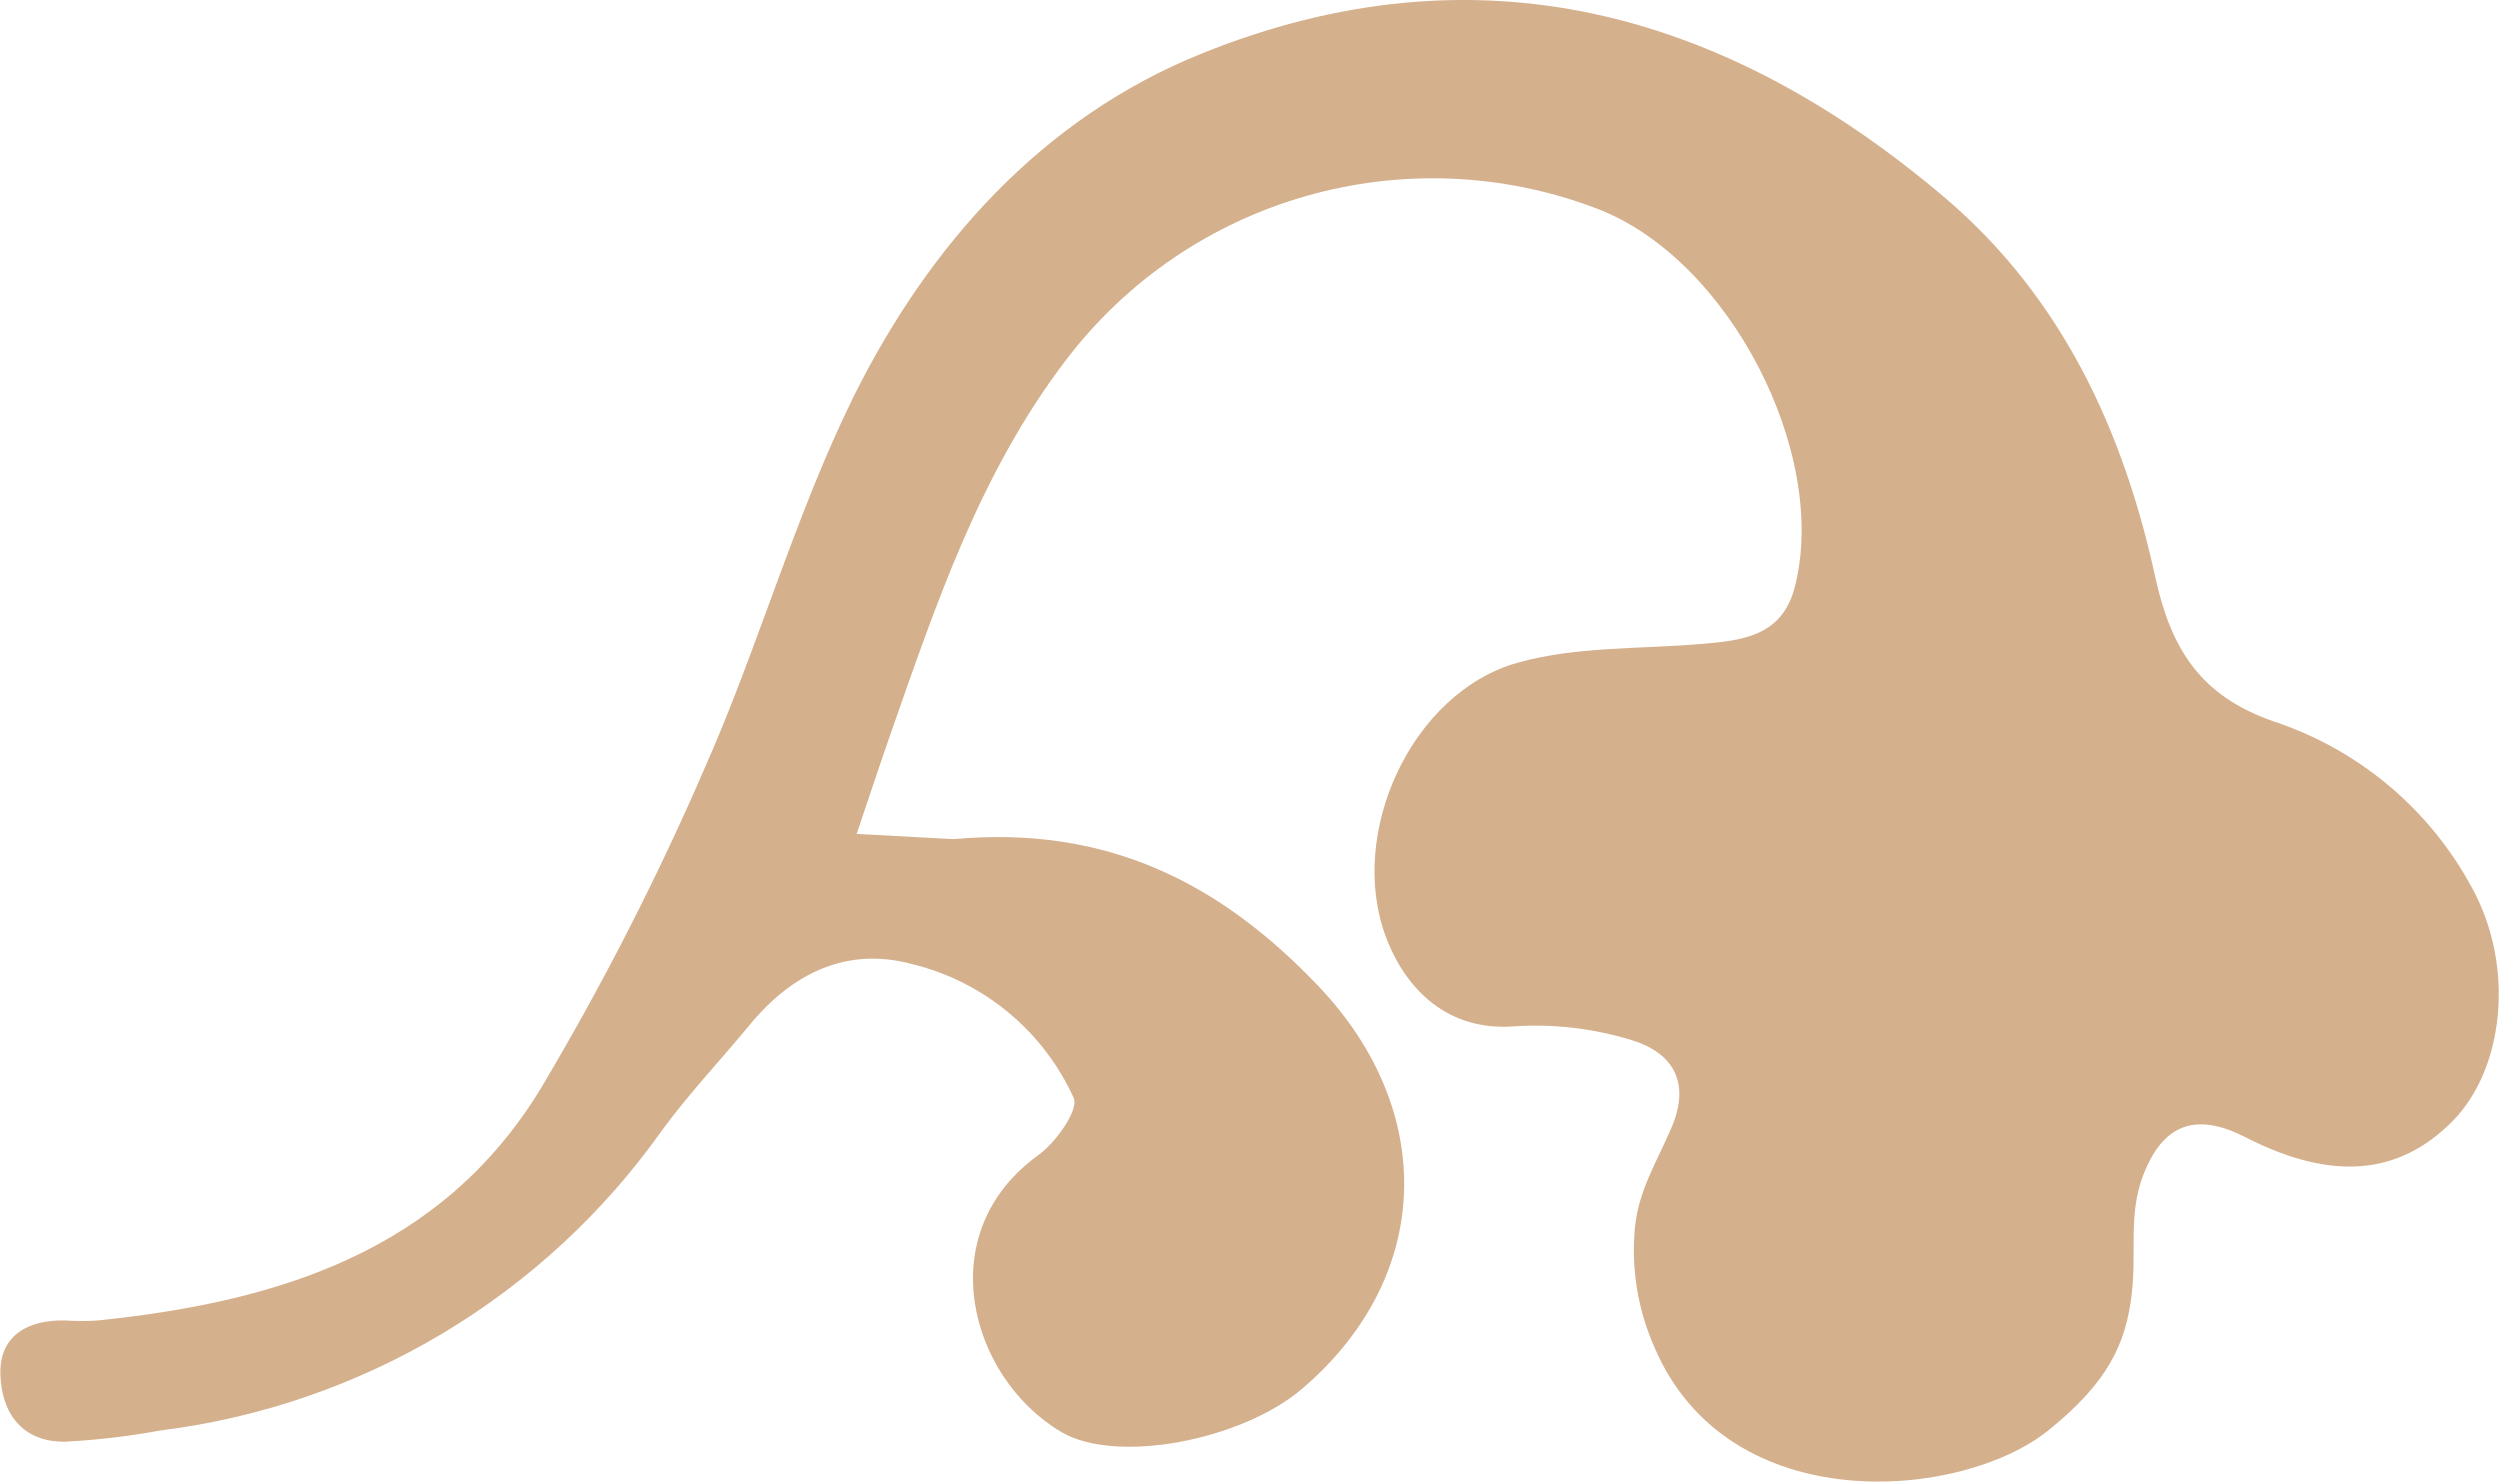 <?xml version="1.0" encoding="UTF-8"?> <svg xmlns="http://www.w3.org/2000/svg" viewBox="0 0 126.00 74.70" data-guides="{&quot;vertical&quot;:[],&quot;horizontal&quot;:[]}"><path fill="#d5b08d" stroke="none" fill-opacity="1" stroke-width="1" stroke-opacity="1" class="cls-1" id="tSvg86689f99f3" title="Path 1" d="M48.062 42.292C46.433 42.205 44.804 42.117 43.175 42.03C43.734 40.387 44.272 38.736 44.845 37.1C47.165 30.487 49.367 23.866 53.717 18.157C59.951 9.956 70.841 6.842 80.468 10.507C87.151 13.034 92.204 22.893 90.451 29.61C89.802 32.102 87.745 32.288 85.674 32.461C82.602 32.717 79.412 32.578 76.492 33.4C71.148 34.898 67.897 41.988 69.844 47.207C70.838 49.872 72.971 51.978 76.299 51.729C78.301 51.596 80.311 51.83 82.229 52.42C84.251 53.034 85.252 54.491 84.238 56.845C83.499 58.564 82.574 60.028 82.401 61.871C82.206 63.931 82.543 66.006 83.382 67.898C87.103 76.638 98.853 75.609 103.223 72.102C106.281 69.651 107.158 67.67 107.441 65.198C107.69 63.086 107.255 61.187 108.028 59.199C108.932 56.88 110.465 55.934 113.137 57.3C117.589 59.586 120.924 59.185 123.568 56.548C126.212 53.911 126.758 48.754 124.624 44.812C122.496 40.819 118.915 37.796 114.621 36.369C110.893 35.085 109.422 32.703 108.628 29.099C107.027 21.712 103.92 14.995 98.052 9.99C86.944 0.545 74.428 -2.913 60.531 2.713C52.488 5.965 46.813 12.378 43.03 19.972C40.061 25.999 38.238 32.558 35.518 38.709C33.12 44.248 30.369 49.628 27.282 54.815C22.27 63.1 13.944 65.626 4.914 66.552C4.374 66.589 3.832 66.589 3.292 66.552C1.401 66.503 -0.042 67.318 0.02 69.278C0.082 71.239 1.131 72.696 3.306 72.661C4.911 72.575 6.509 72.386 8.09 72.095C18.269 70.826 27.445 65.334 33.371 56.962C34.718 55.119 36.306 53.448 37.762 51.681C39.916 49.058 42.671 47.691 45.991 48.595C49.59 49.48 52.585 51.965 54.117 55.34C54.379 55.94 53.212 57.59 52.322 58.226C46.875 62.161 48.87 69.43 53.475 72.164C56.236 73.814 62.588 72.599 65.639 69.983C72.212 64.363 72.446 56.037 66.481 49.734C61.552 44.543 55.843 41.581 48.062 42.292Z"></path><defs></defs></svg> 